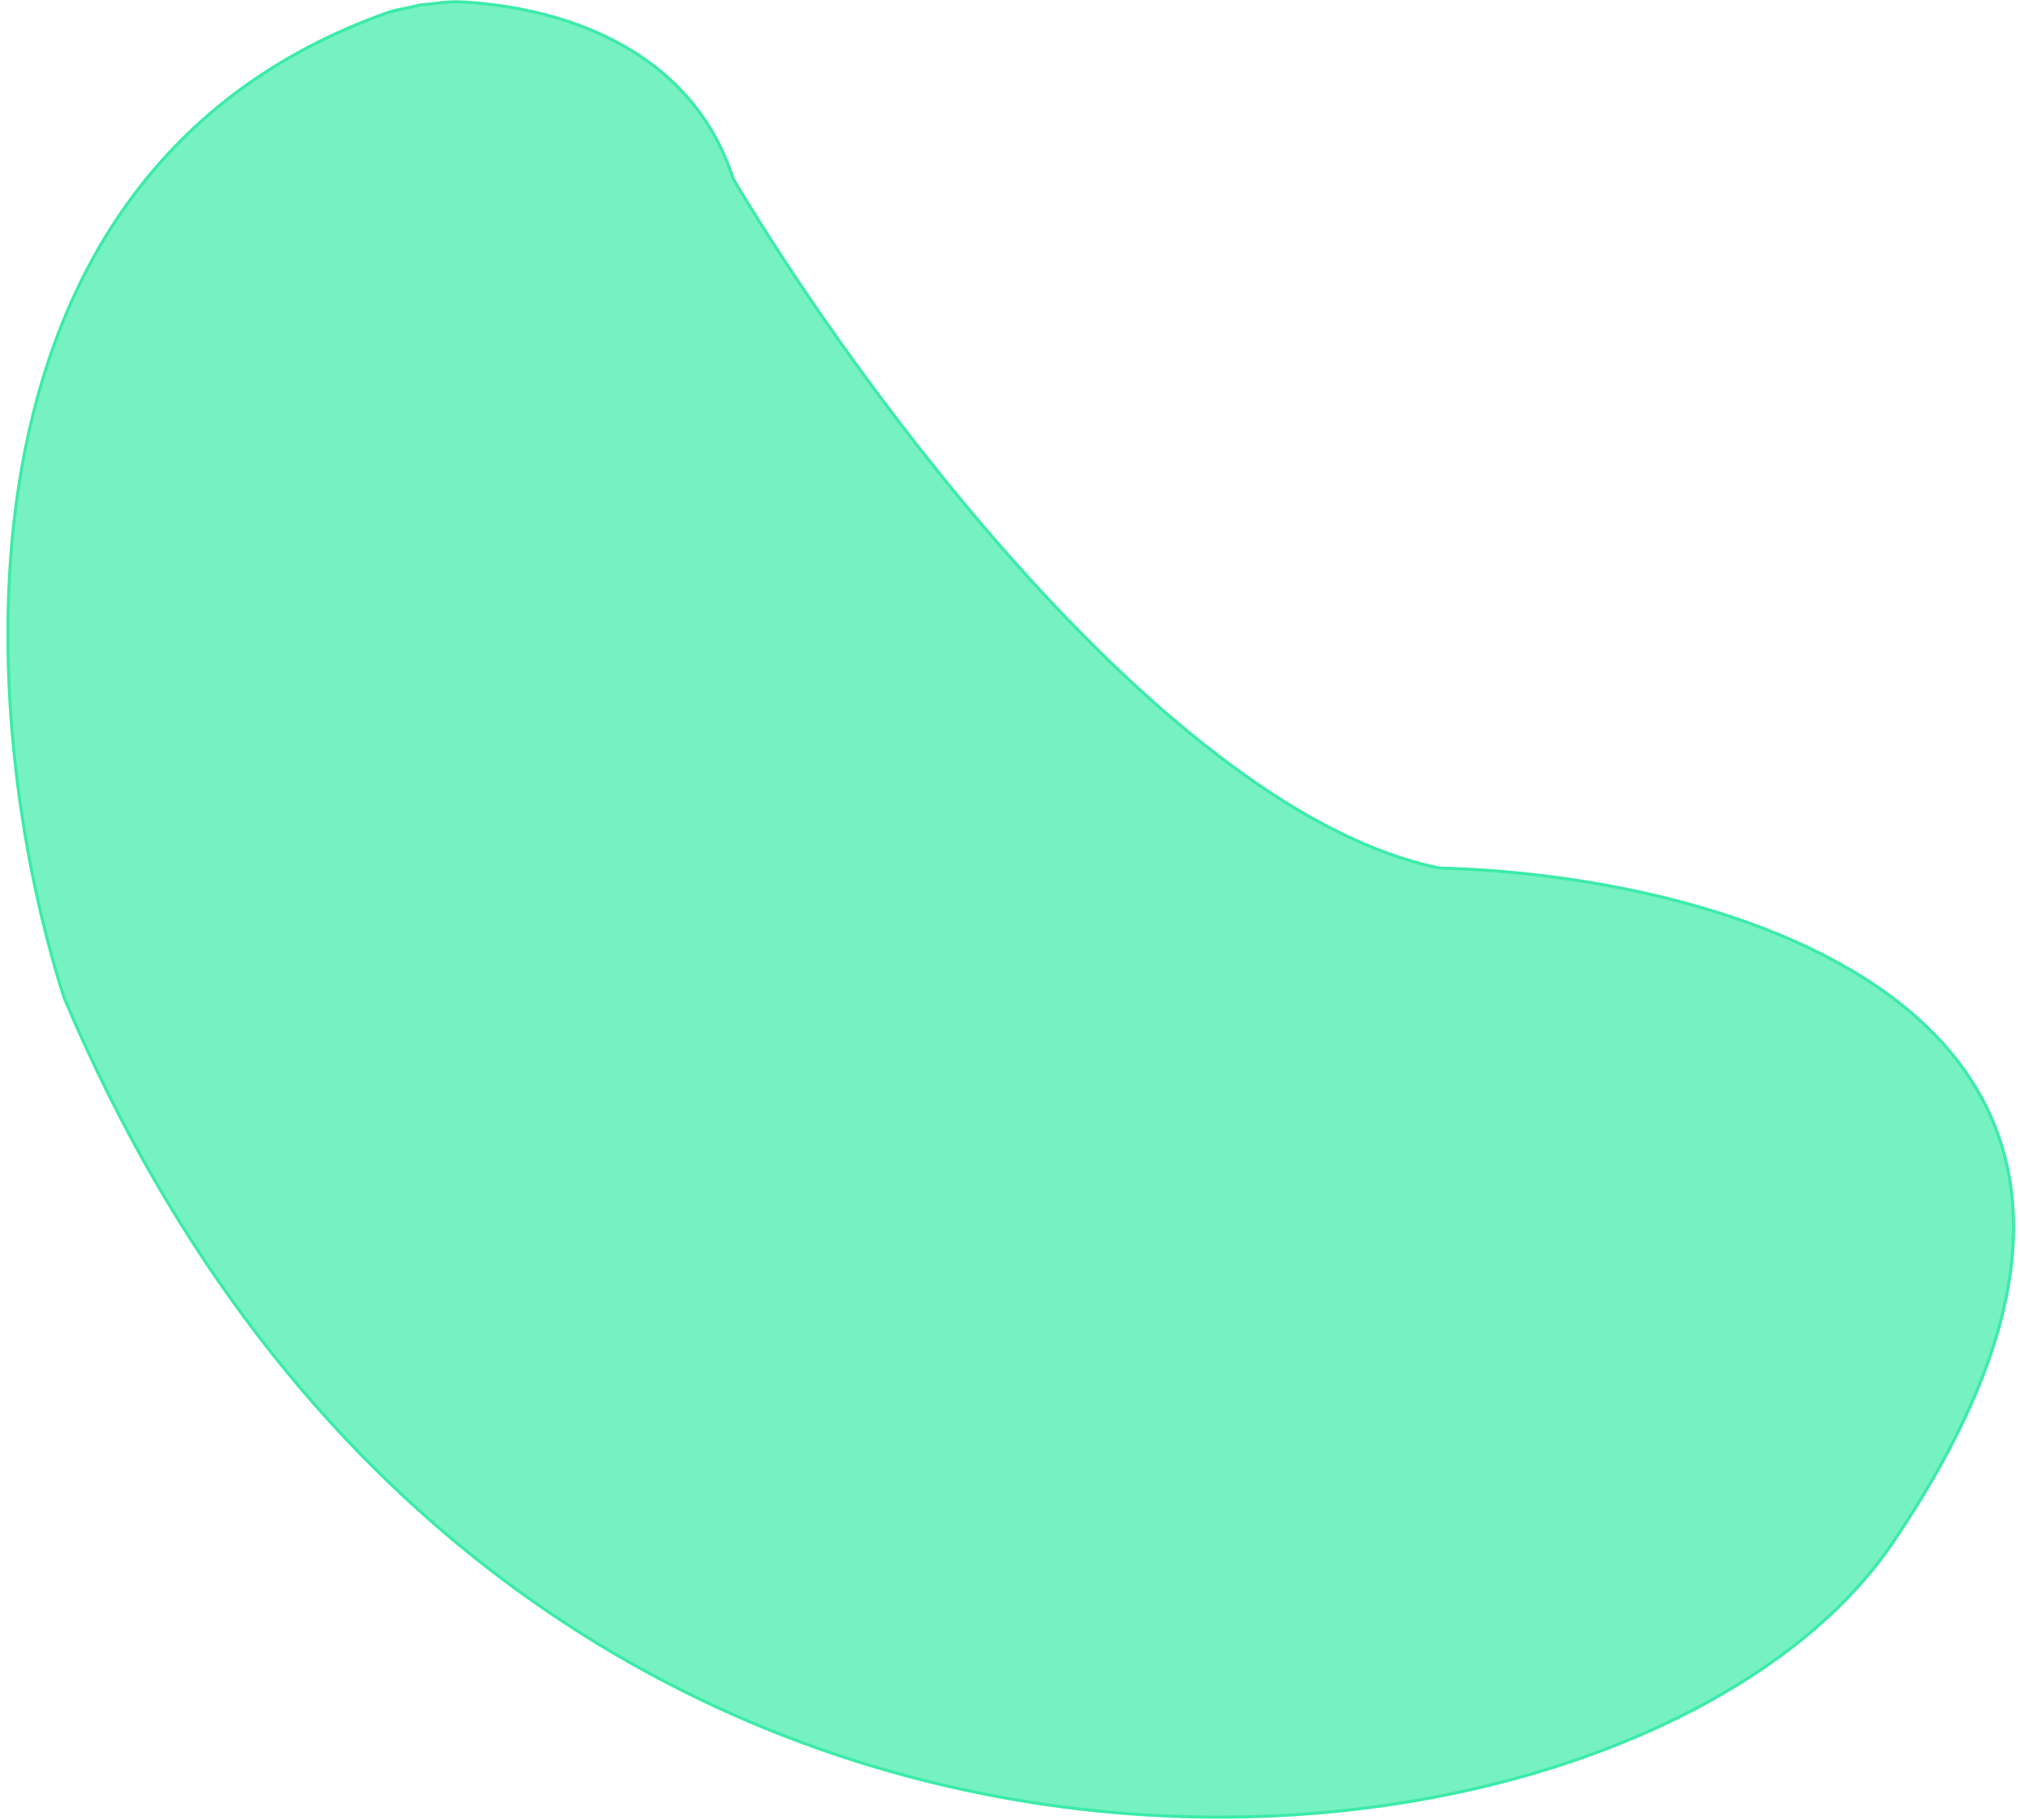 <svg width="293" height="264" viewBox="0 0 293 264" fill="none" xmlns="http://www.w3.org/2000/svg">
<path d="M106.367 25.981C124.15 55.948 169.526 117.892 208.759 125.938C252.178 127.03 326.089 148.179 274.382 224.033C236.945 278.953 73.442 296.361 9.296 144.751C-3.095 106.049 -10.218 25.446 56.214 1.835C57.21 1.48 58.223 1.317 59.253 1.115L60.976 0.708C62.714 0.61 64.731 0.166 66.936 0.279C80.124 0.955 99.986 6.226 106.367 25.981Z" fill="#3CEBA9" fill-opacity="0.7"/>
<path d="M60.976 0.708C59.348 1.194 57.761 1.285 56.214 1.835M60.976 0.708L56.214 1.835M60.976 0.708C62.714 0.61 64.731 0.166 66.936 0.279C80.124 0.955 99.986 6.226 106.367 25.981C124.15 55.948 169.526 117.892 208.759 125.938C252.178 127.03 326.089 148.179 274.382 224.033C236.945 278.953 73.442 296.361 9.296 144.751C-3.095 106.049 -10.218 25.446 56.214 1.835" stroke="#3CEBA9" stroke-width="0.444"/>
</svg>
